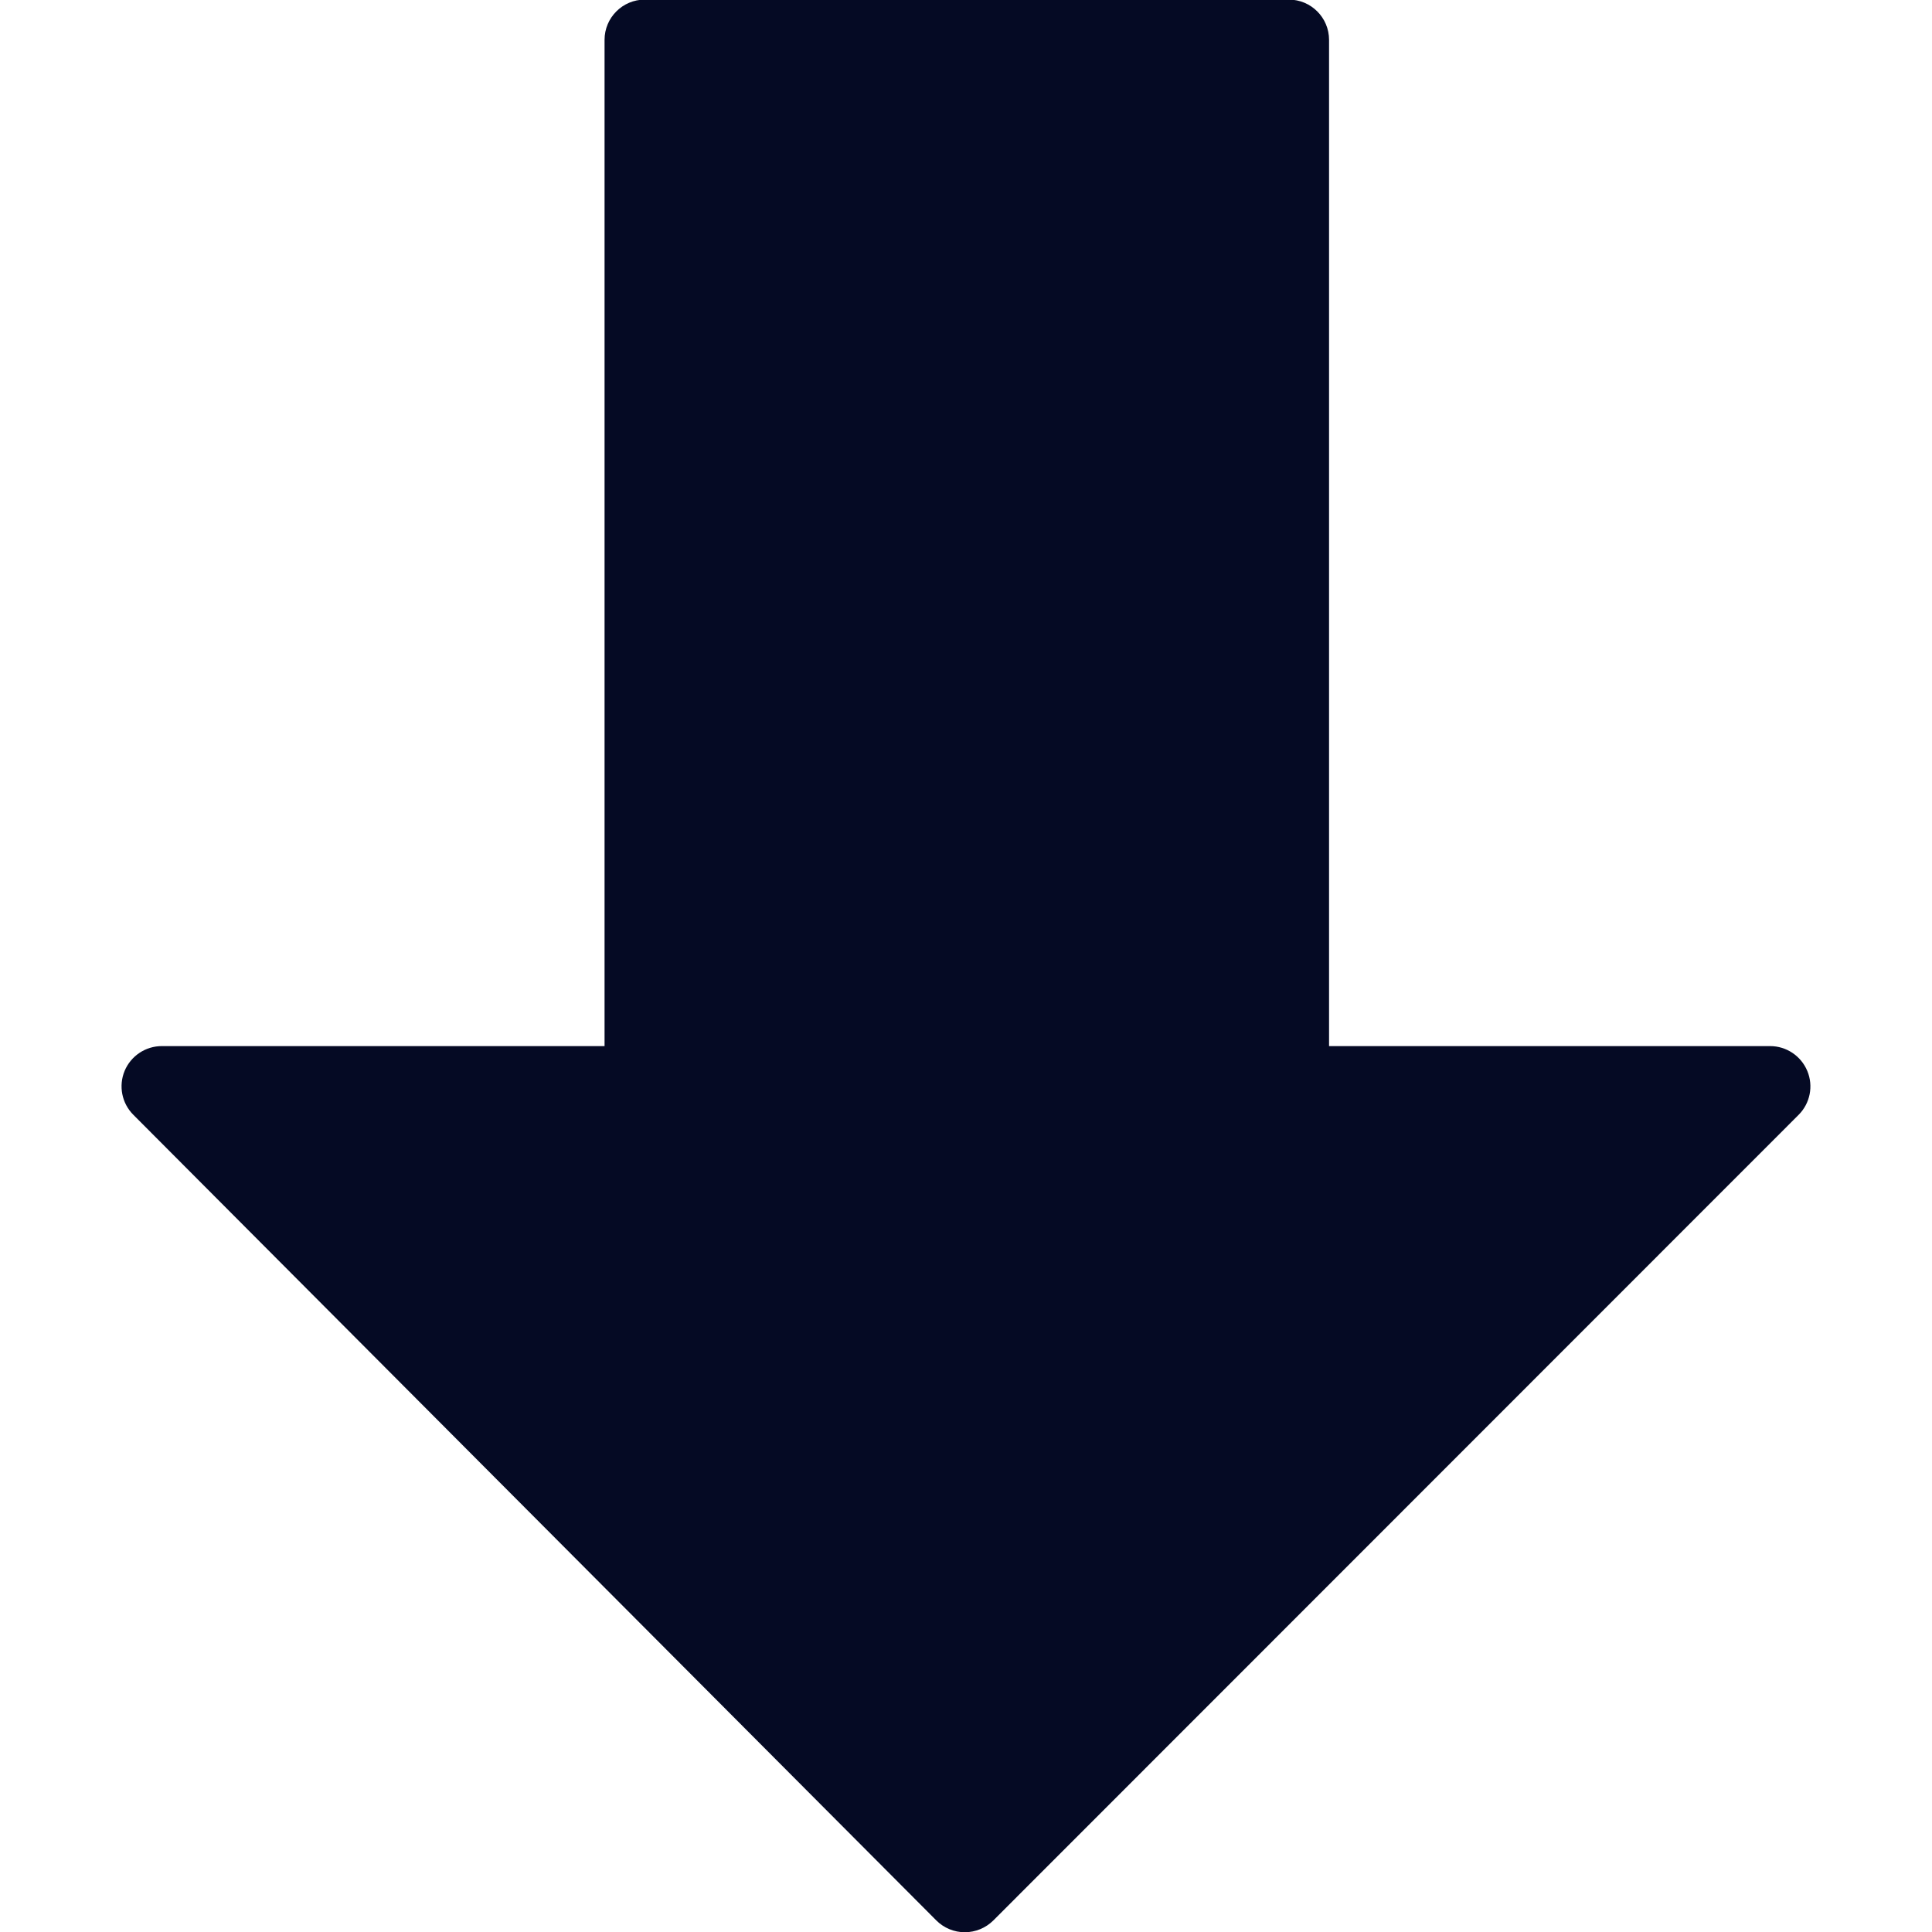<svg id="Layer_1" enable-background="new 0 0 24 24" viewBox="0 0 24 24" xmlns="http://www.w3.org/2000/svg"><path d="m22.451 13.304c-.078-.187-.26-.309-.462-.309h-5.479v-12.5c0-.276-.224-.5-.5-.5h-8c-.276 0-.5.224-.5.5v12.5h-5.5c-.202 0-.384.122-.462.308-.077.187-.035.402.108.545l9.975 10.008c.094.094.221.147.354.147.133 0 .26-.053.354-.146l10.004-10.008c.143-.143.186-.358.108-.545z" fill="#050a24" opacity="1" original-fill="#000000"></path><g></g><g></g><g></g><g></g><g></g><g></g><g></g><g></g><g></g><g></g><g></g><g></g><g></g><g></g><g></g></svg>